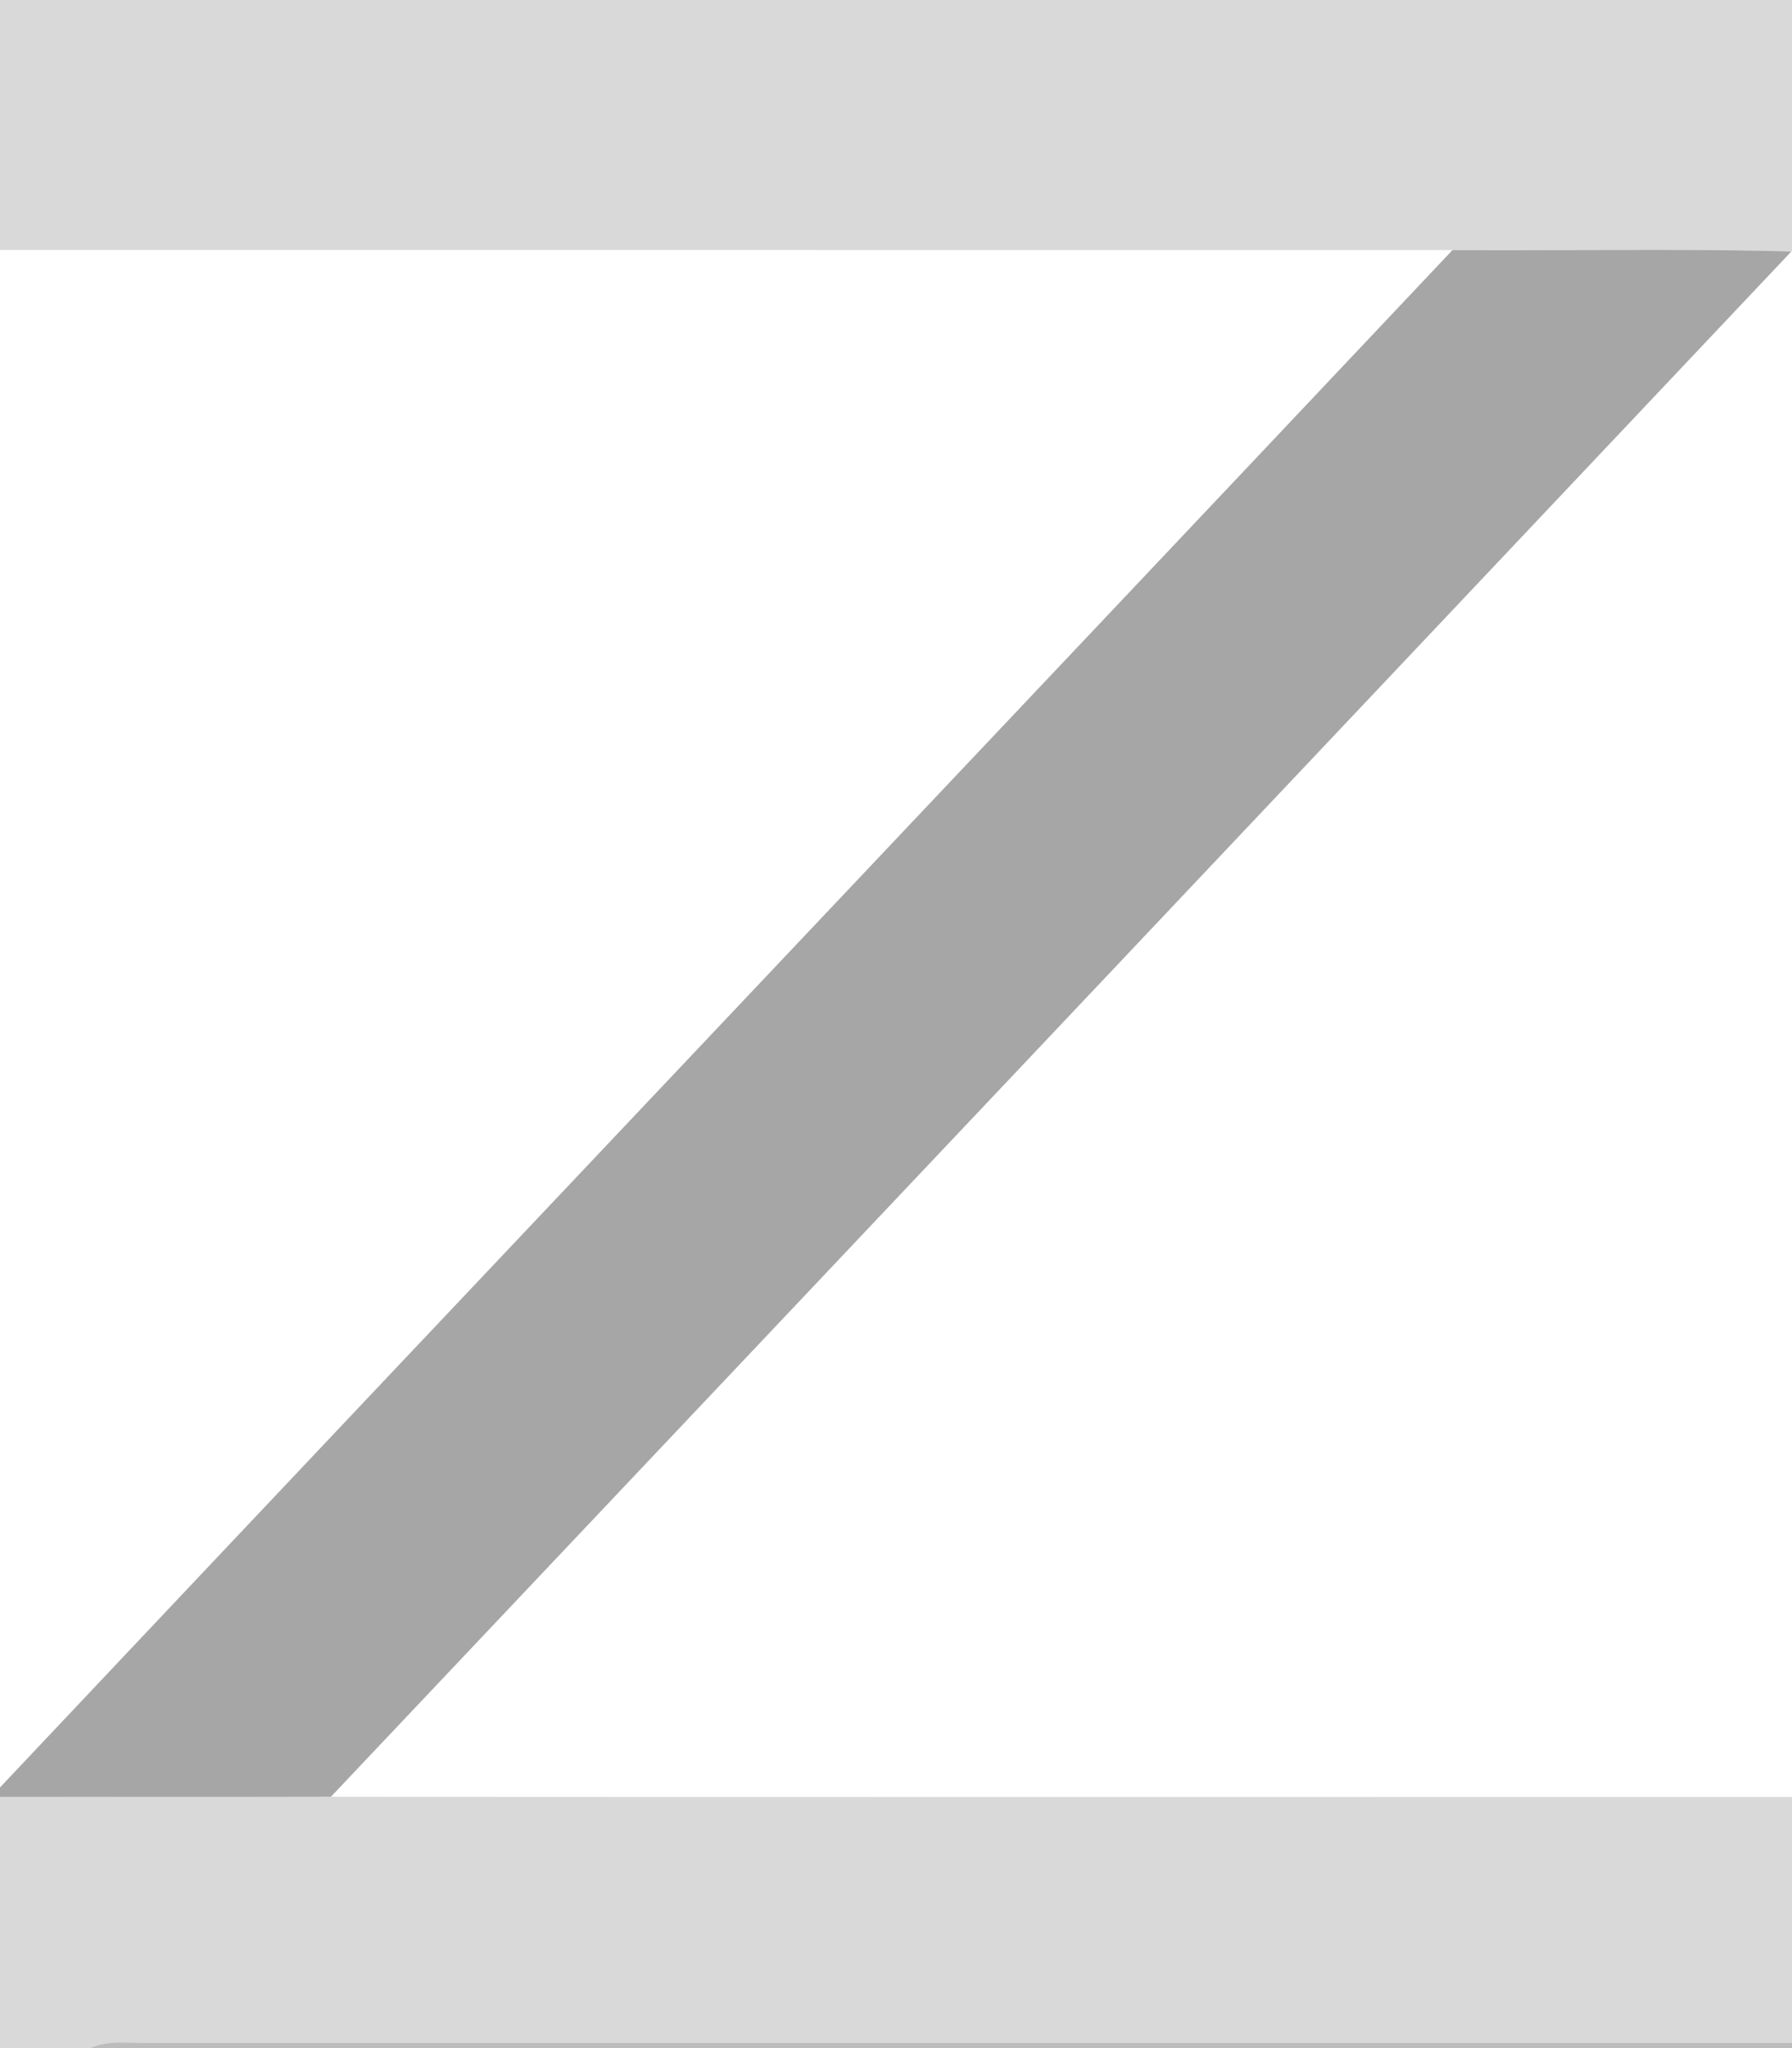 <?xml version="1.0" encoding="UTF-8" ?>
<!DOCTYPE svg PUBLIC "-//W3C//DTD SVG 1.1//EN" "http://www.w3.org/Graphics/SVG/1.1/DTD/svg11.dtd">
<svg width="344pt" height="393pt" viewBox="0 0 344 393" version="1.1" xmlns="http://www.w3.org/2000/svg">
<g id="#d9d9d9ff">
<path fill="#d9d9d9" opacity="1.00" d=" M 0.00 0.00 L 344.00 0.00 L 344.00 48.26 L 343.87 48.26 C 322.21 47.63 300.51 48.15 278.83 47.98 C 185.89 47.96 92.94 47.98 0.00 47.97 L 0.00 0.00 Z" />
<path fill="#d9d9d9" opacity="1.00" d=" M 0.00 344.81 C 21.17 344.78 42.35 344.84 63.52 344.78 C 157.02 344.85 250.51 344.79 344.00 344.81 L 344.00 392.00 C 239.01 392.00 134.02 392.00 29.04 392.00 C 25.13 392.11 21.02 391.33 17.33 393.00 L 0.00 393.00 L 0.00 344.81 Z" />
</g>
<g id="#a6a6a6ff">
<path fill="#a6a6a6" opacity="1.00" d=" M 278.83 47.98 C 300.51 48.15 322.21 47.63 343.87 48.26 C 250.46 147.13 157.00 245.96 63.52 344.78 C 42.35 344.84 21.17 344.78 0.00 344.81 L 0.00 342.99 C 92.86 244.58 185.95 146.37 278.83 47.98 Z" />
</g>
<g id="#a9a9a9c7">
<path fill="#a9a9a9" opacity="0.78" d=" M 17.33 393.00 C 21.02 391.33 25.13 392.11 29.04 392.00 C 134.02 392.00 239.01 392.00 344.00 392.00 L 344.00 393.00 L 17.33 393.00 Z" />
</g>
</svg>
